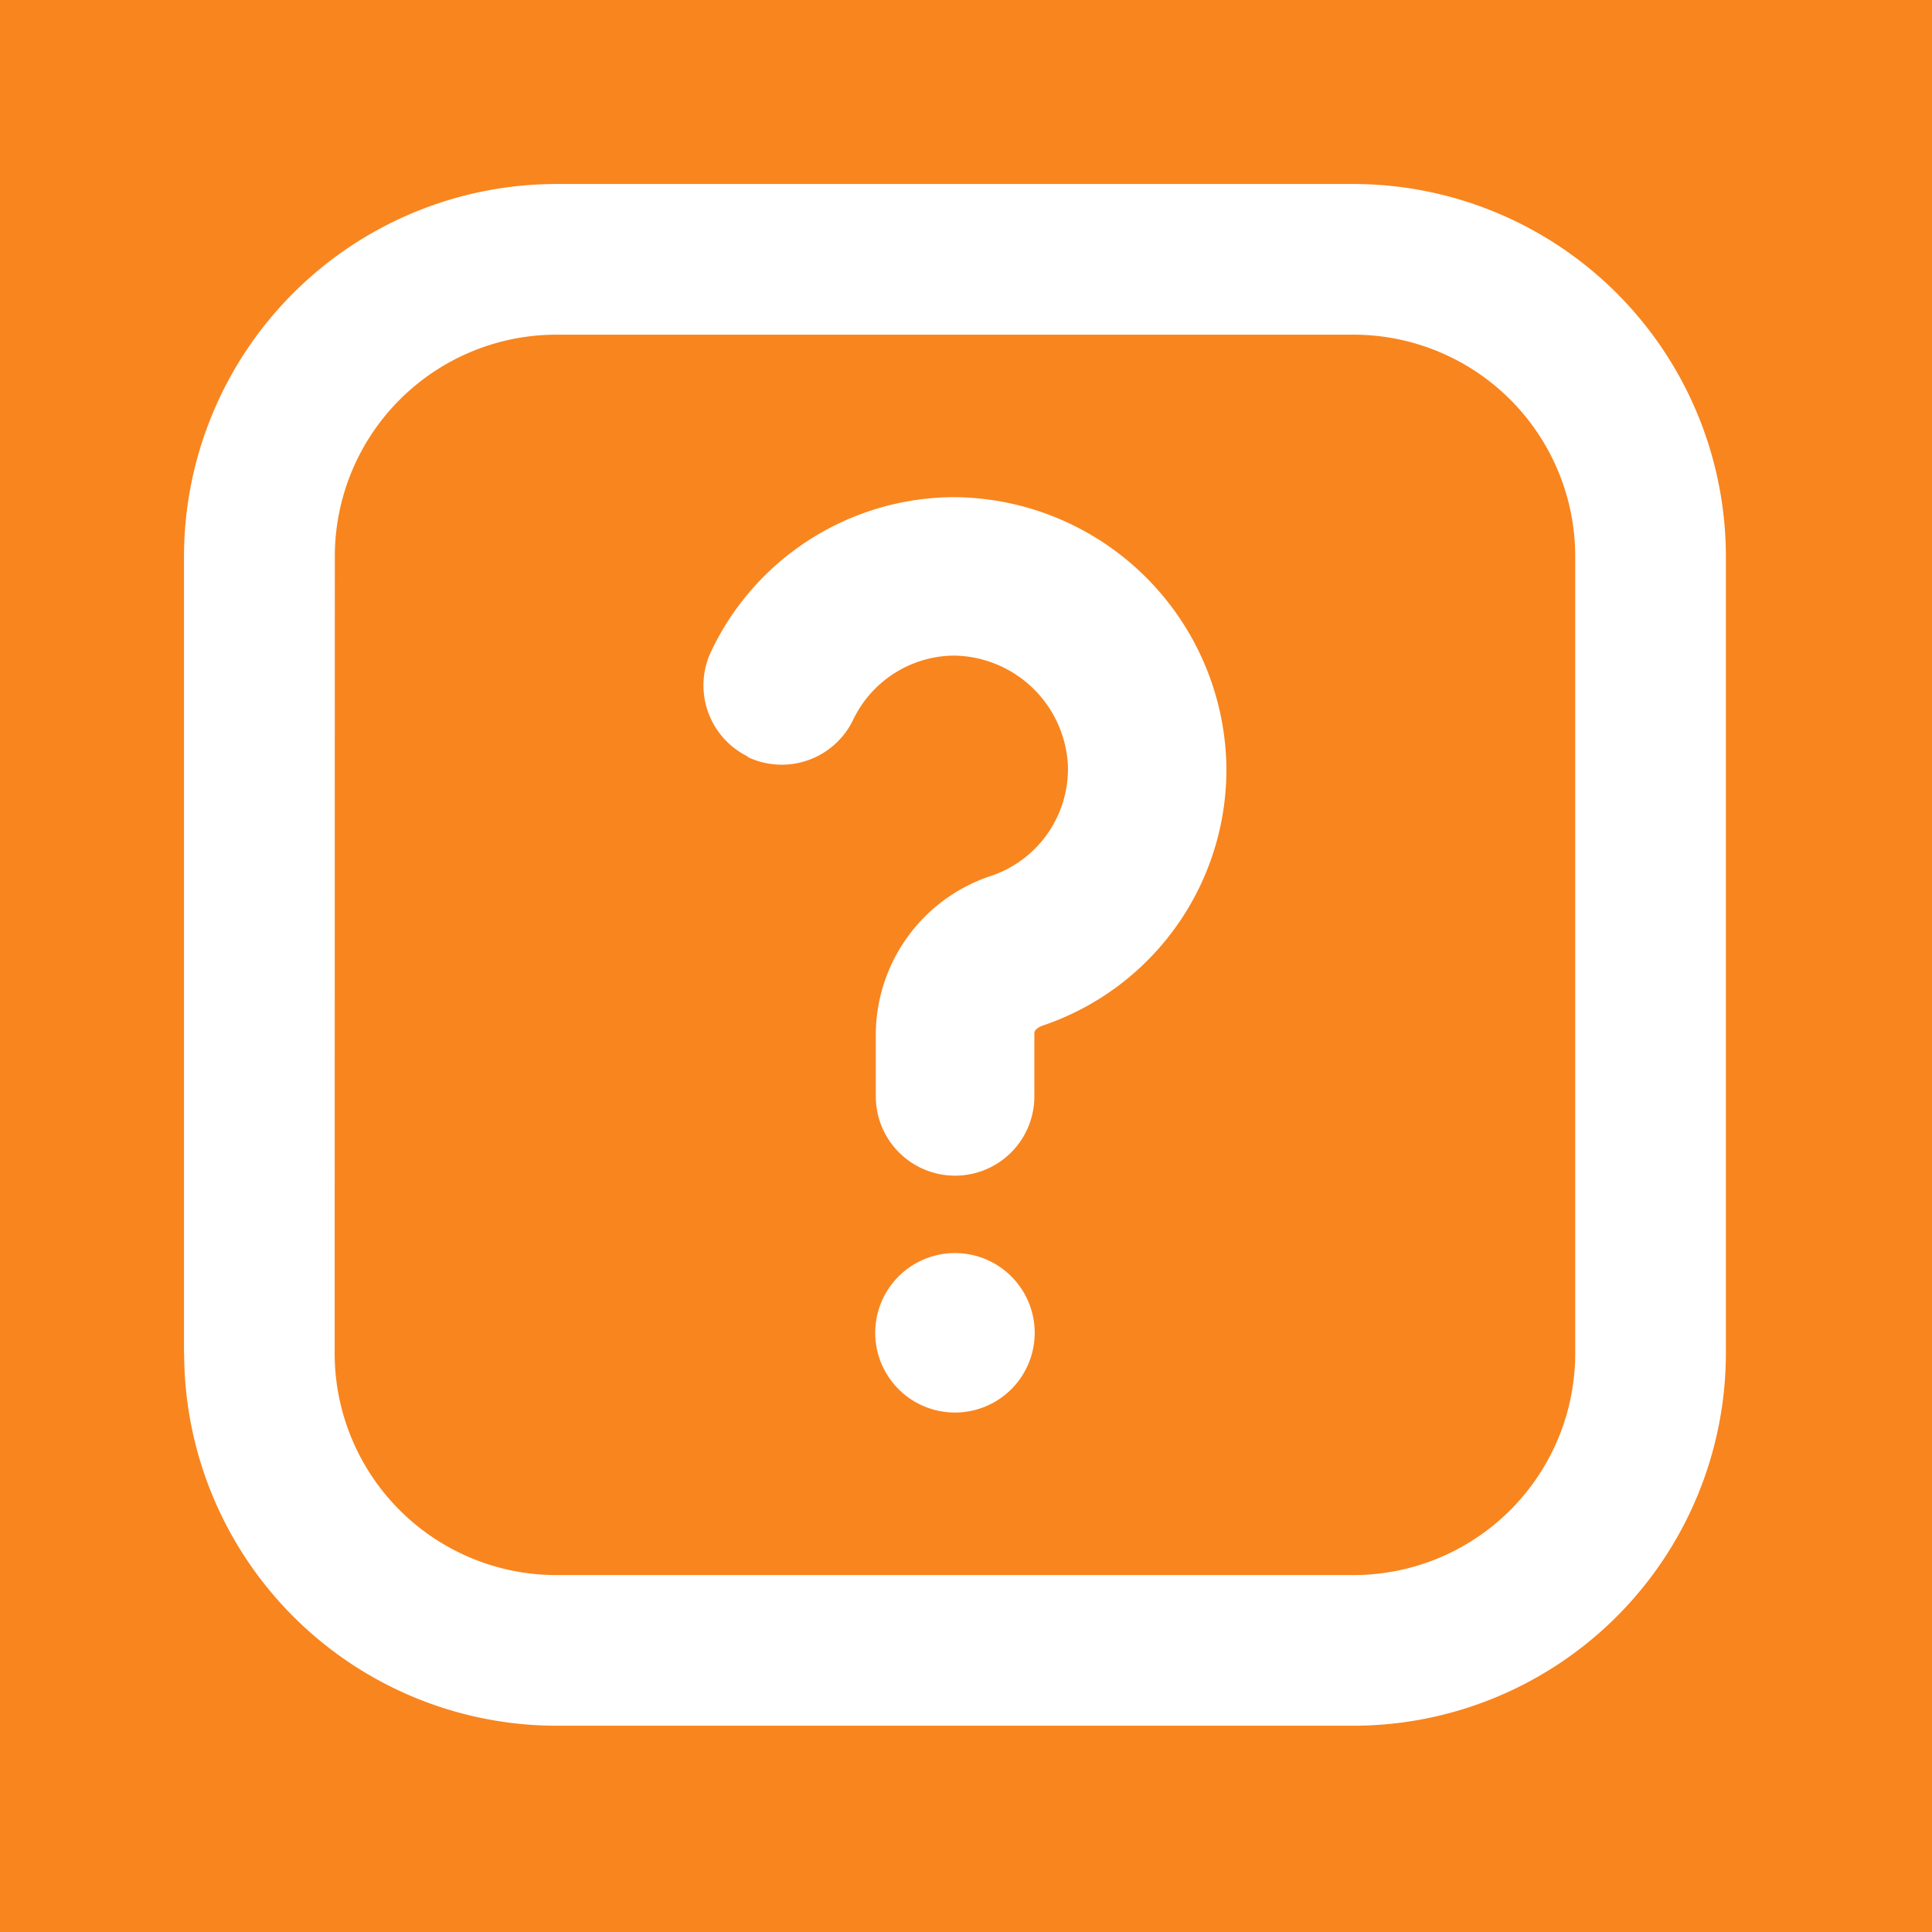 <svg xmlns="http://www.w3.org/2000/svg" width="63" height="63" viewBox="0 0 63 63">
  <g id="Group_14000" data-name="Group 14000" transform="translate(-578 -1764)">
    <rect id="Rectangle_557" data-name="Rectangle 557" width="63" height="63" transform="translate(578 1764)" fill="#f9851e"/>
    <path id="noun_Question_670397" d="M29.94,39.671a2.6,2.6,0,1,1-2.6-2.6A2.6,2.6,0,0,1,29.94,39.671ZM20.567,20.888a2.583,2.583,0,0,0,3.45-1.2,3.682,3.682,0,0,1,3.287-2.1,3.771,3.771,0,0,1,3.719,3.582,3.682,3.682,0,0,1-2.5,3.6A5.465,5.465,0,0,0,24.759,29.9v2.062a2.585,2.585,0,1,0,5.17,0V29.9c0-.153.258-.242.258-.242a8.81,8.81,0,0,0,6-8.626,8.942,8.942,0,0,0-8.847-8.61h-.053a8.794,8.794,0,0,0-7.89,5.013,2.583,2.583,0,0,0,1.2,3.45ZM2.2,40.349v-26A12.156,12.156,0,0,1,14.345,2.21H40.339a12.156,12.156,0,0,1,12.14,12.14V40.344a12.156,12.156,0,0,1-12.14,12.14H14.345a12.156,12.156,0,0,1-12.14-12.14Zm4.913,0a7.232,7.232,0,0,0,7.232,7.222H40.339a7.232,7.232,0,0,0,7.227-7.227V14.35a7.232,7.232,0,0,0-7.227-7.227H14.345A7.232,7.232,0,0,0,7.118,14.35Z" transform="translate(581.8 1767.79)" fill="#fff"/>
  </g>
</svg>
